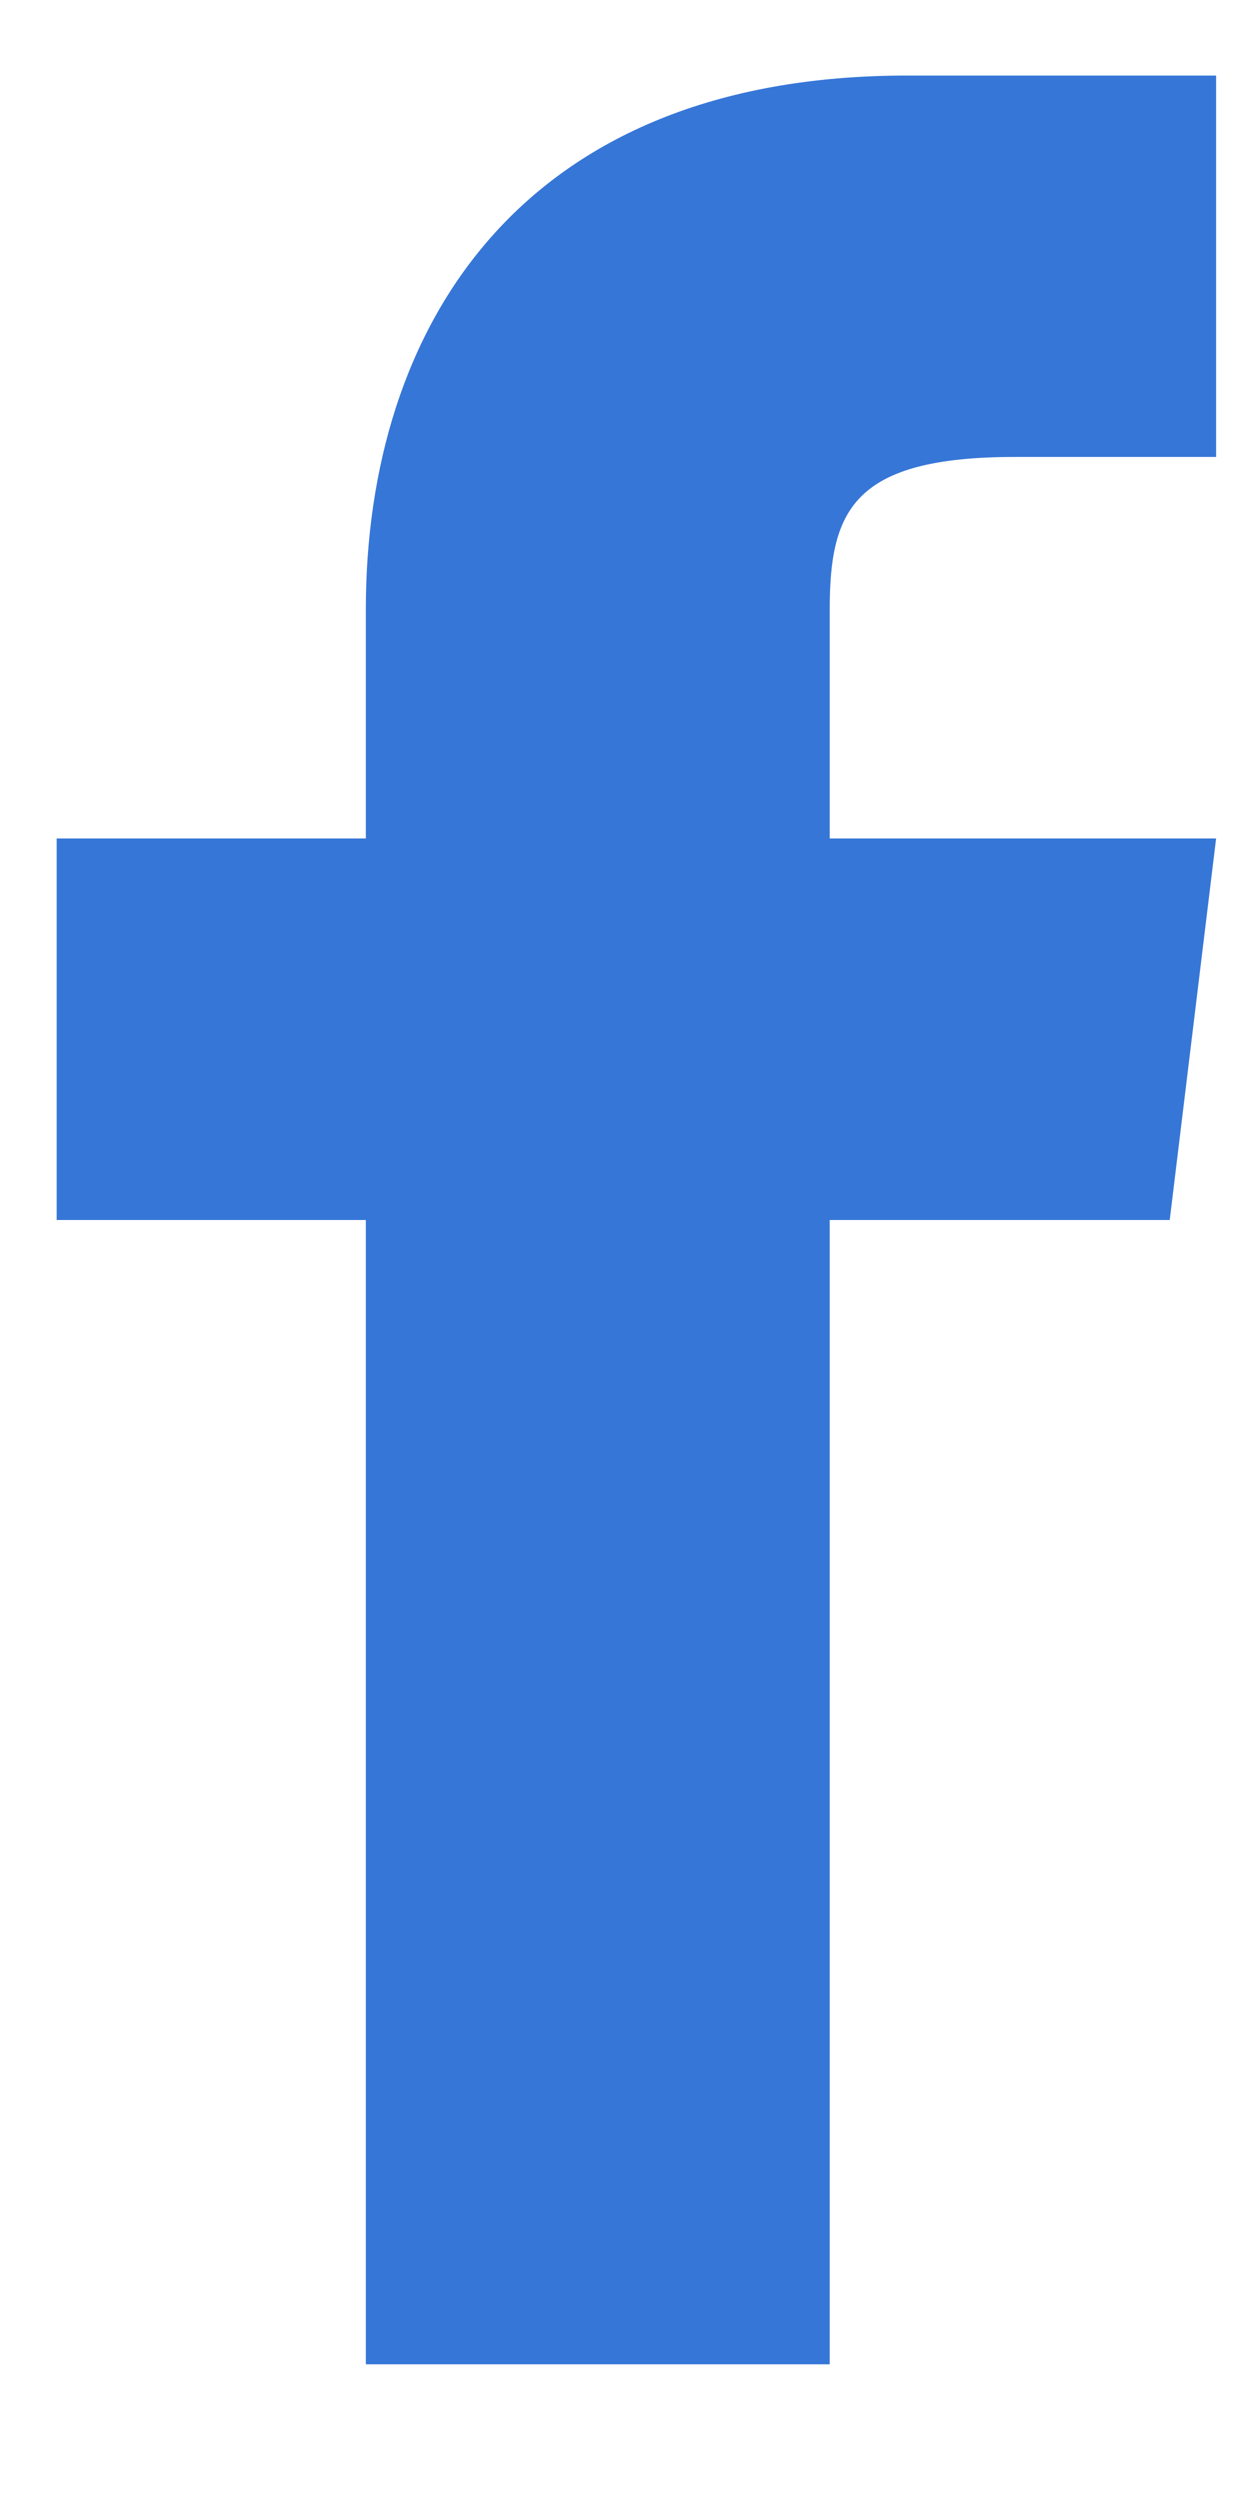 <svg width="9" height="18" viewBox="0 0 9 18" fill="none" xmlns="http://www.w3.org/2000/svg">
<path d="M5.974 6.037V4.389C5.974 3.675 6.141 3.29 7.309 3.29H8.756V0.544H6.53C3.747 0.544 2.634 2.357 2.634 4.389V6.037H0.408V8.784H2.634V17.023H5.974V8.784H8.422L8.756 6.037H5.974Z" fill="#3676D7"/>
</svg>
